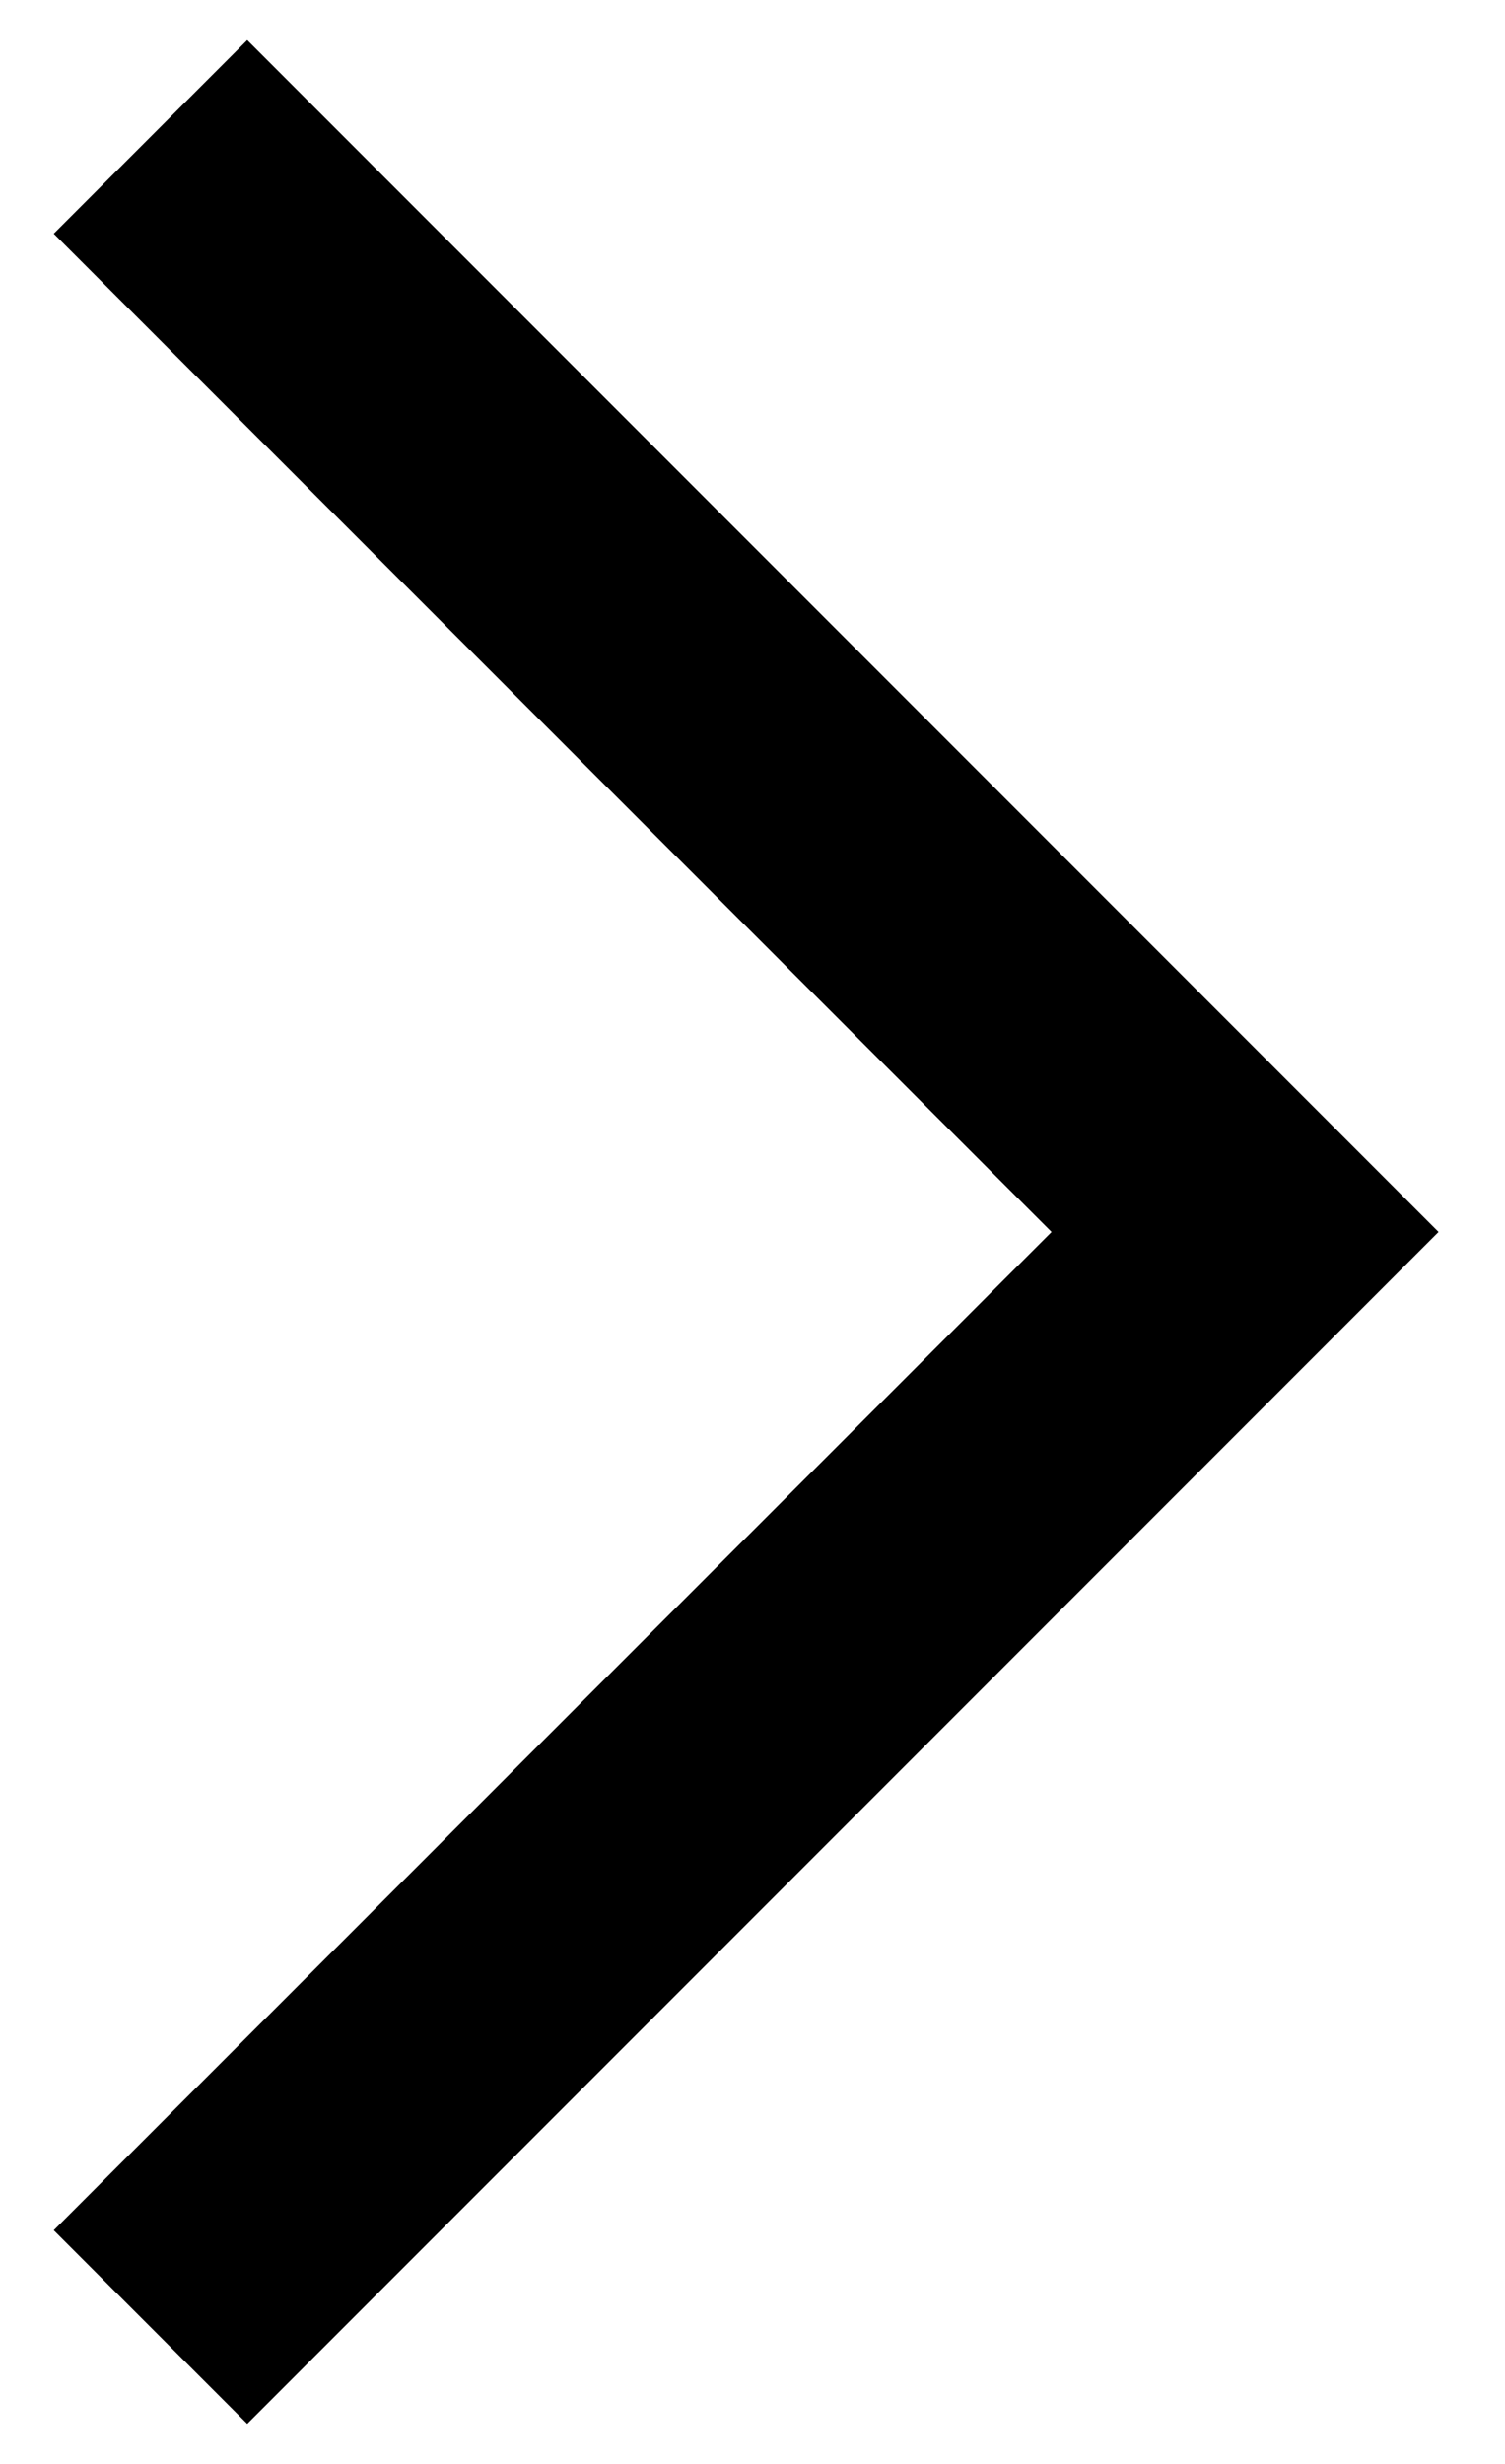 <?xml version="1.0" encoding="utf-8"?>
<!-- Generator: Adobe Illustrator 27.2.0, SVG Export Plug-In . SVG Version: 6.00 Build 0)  -->
<svg version="1.1" id="レイヤー_1" xmlns="http://www.w3.org/2000/svg" xmlns:xlink="http://www.w3.org/1999/xlink" x="0px"
	 y="0px" viewBox="0 0 11 18" style="enable-background:new 0 0 11 18;" xml:space="preserve">
<style type="text/css">
	.st0{fill:none;stroke:#000000;stroke-width:2;}
</style>
<path id="パス_676" class="st0" d="M1.1,17l8-8l-8-8"/>
</svg>
